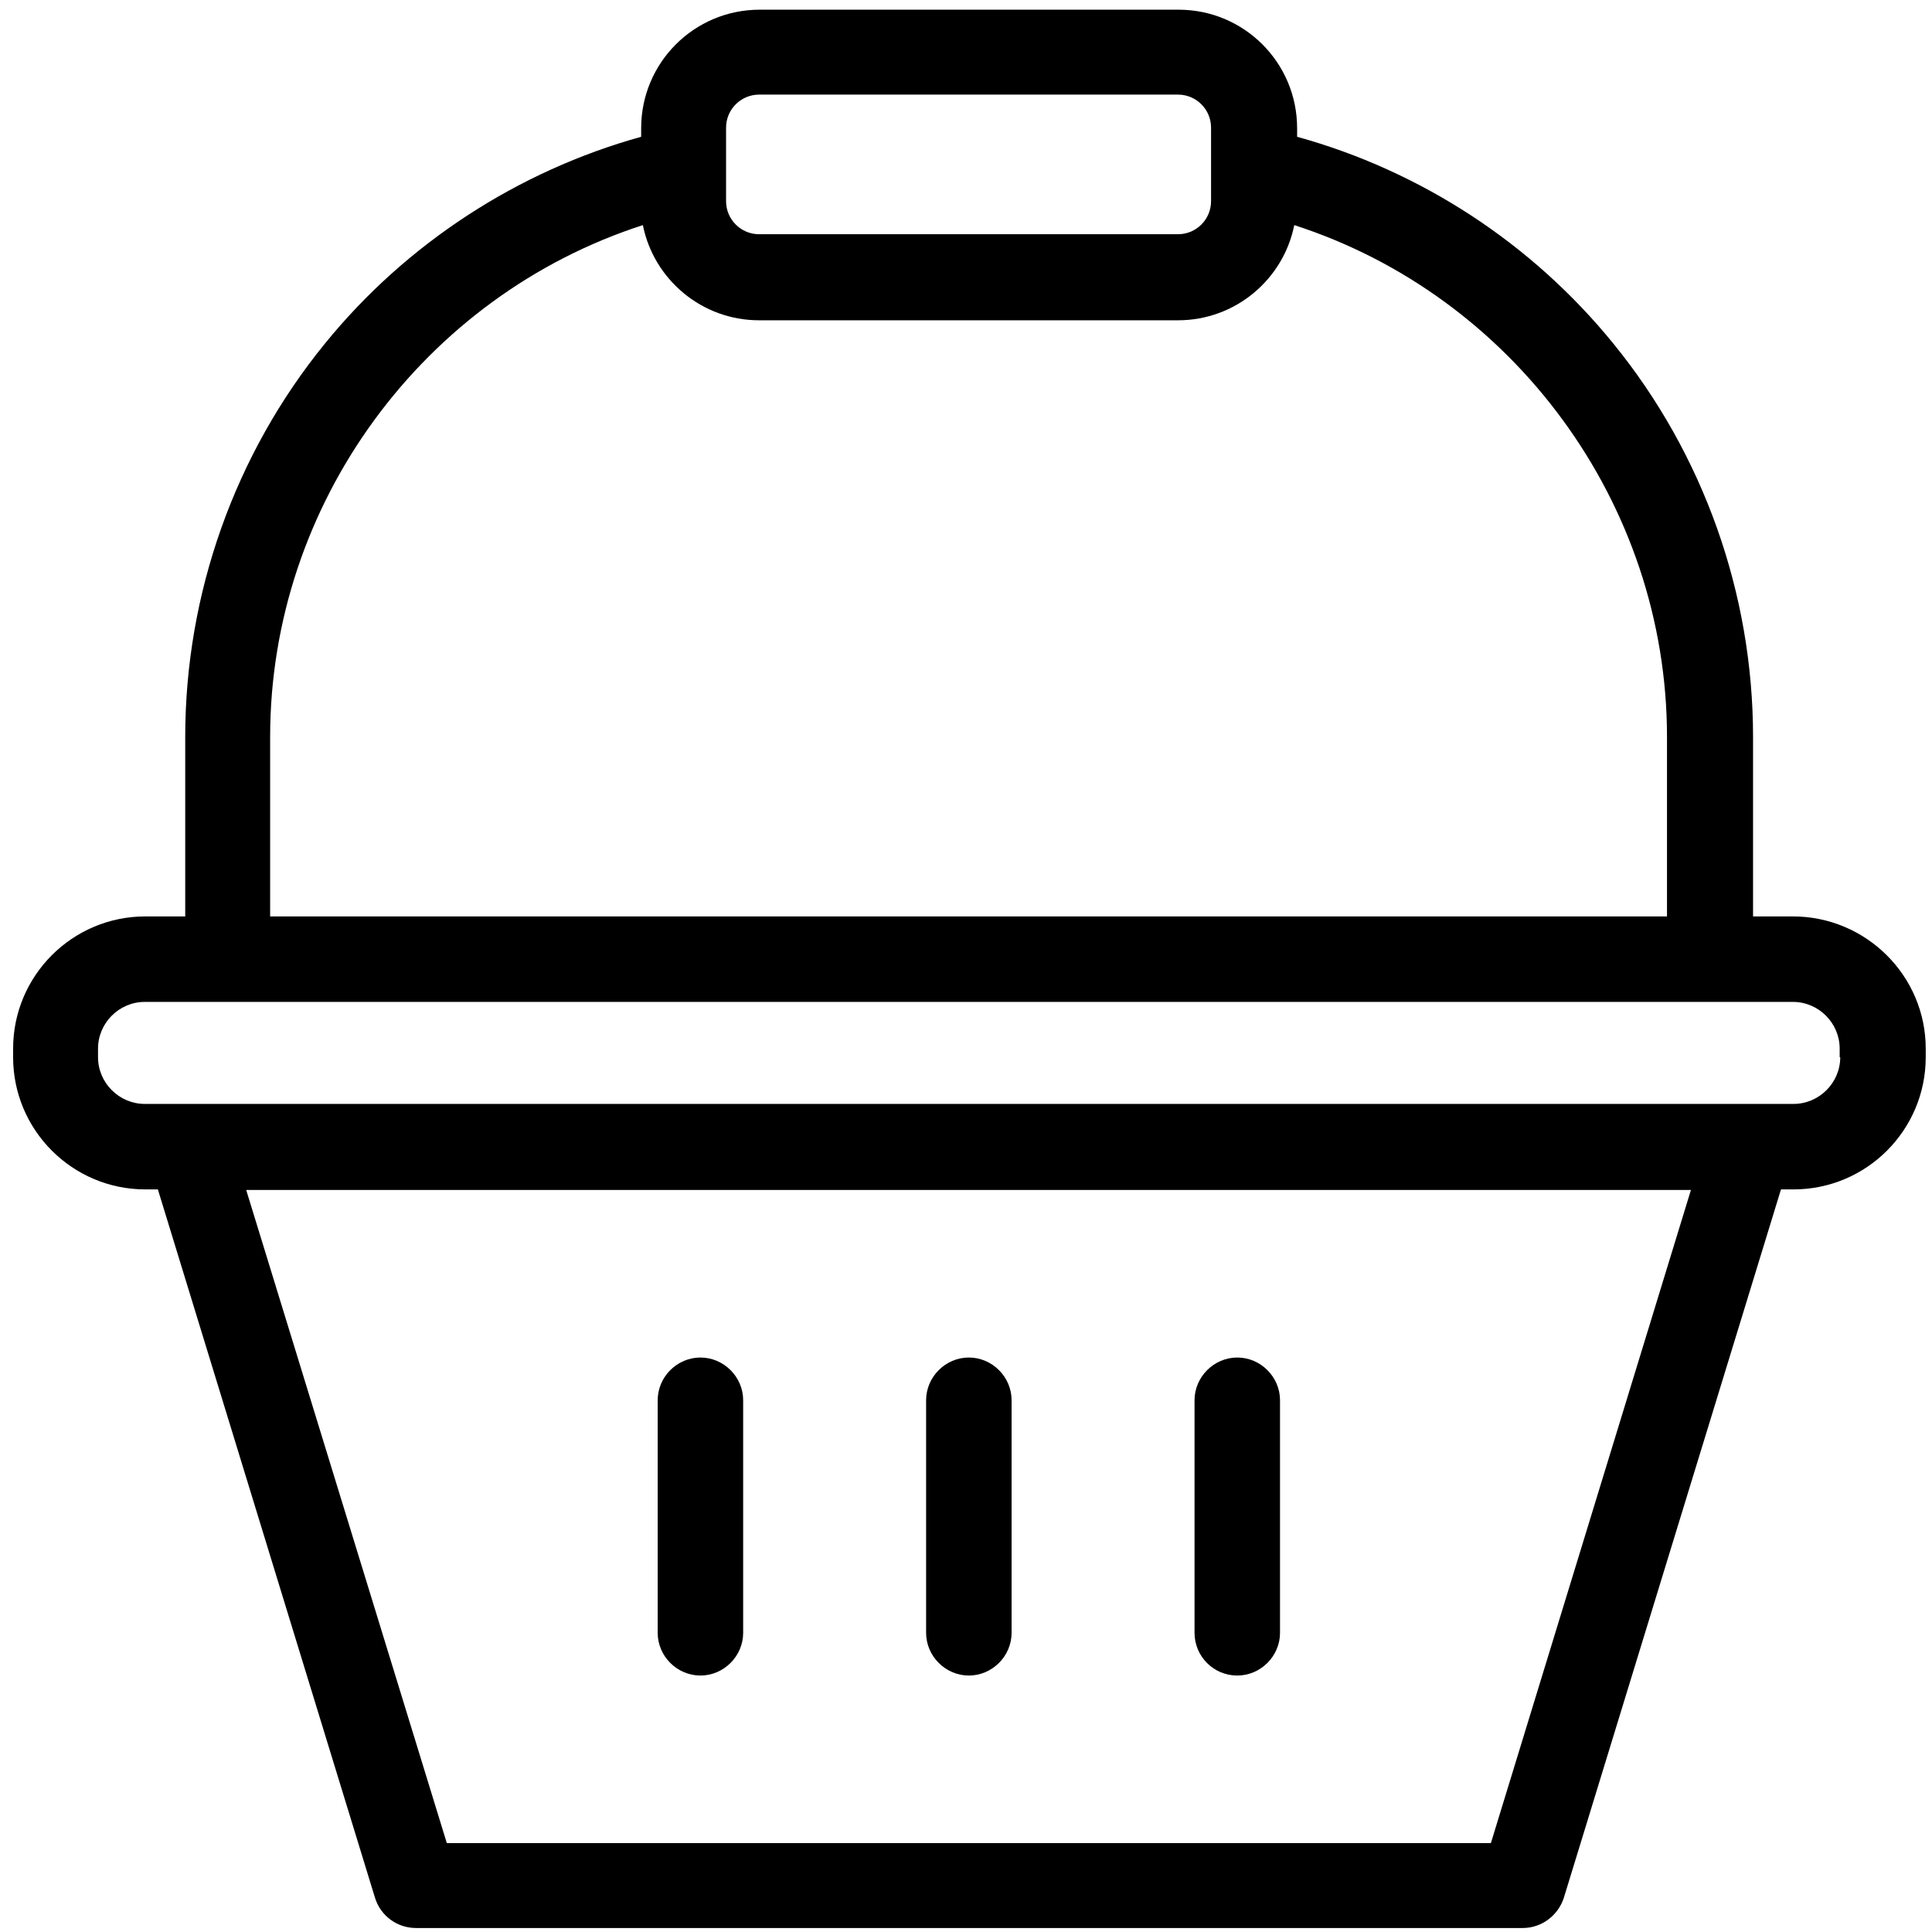 <svg version="1.2" xmlns="http://www.w3.org/2000/svg" viewBox="0 0 339 339" width="339" height="339">
	<title>consumer-goods-svg</title>
	<style>
		.s0 { fill: #000000 } 
	</style>
	<g id="Layer_1">
	</g>
	<g id="Layer_2">
		<g id="Layer">
			<path id="Layer" fill-rule="evenodd" class="s0" d="m337.9 184v1.5c0 12.8-10.4 23.2-23.2 23.2h-2.2l-38.1 124.3c-1 3.1-3.9 5.3-7.2 5.3h-194.2c-3.3 0-6.2-2.1-7.2-5.3l-38.1-124.3h-2.2c-12.8 0-23.2-10.4-23.2-23.2v-1.5c0-12.8 10.4-23.2 23.2-23.2h7v-31.5c0-25.1 8.7-49.6 24.5-69 14.3-17.6 33.9-30.3 55.5-36.3v-1.5c0-11.5 9.3-20.8 20.8-20.8h73.5c11.5 0 20.8 9.3 20.8 20.8v1.5c21.7 6 41.2 18.7 55.5 36.3 15.8 19.4 24.5 43.9 24.5 69v31.5h7c12.8 0 23.3 10.4 23.3 23.2zm-210.5-161.6v12.9c0 3.2 2.6 5.8 5.8 5.8h73.5c3.2 0 5.8-2.6 5.8-5.8v-12.9c0-3.2-2.6-5.8-5.8-5.8h-73.5c-3.2 0-5.8 2.6-5.8 5.8zm-80 138.4h245.1v-31.5c0-41-27-77.4-65.4-89.8-1.9 9.5-10.3 16.7-20.4 16.7h-73.5c-10.1 0-18.5-7.2-20.4-16.7-38.4 12.4-65.4 48.8-65.4 89.8zm249.3 48h-253.5l35.2 114.6h183.2zm26.1-23.3v-1.5c0-4.5-3.7-8.2-8.2-8.2h-289.2c-4.5 0-8.2 3.7-8.2 8.2v1.5c0 4.5 3.7 8.2 8.2 8.2 0.1 0 289.3 0 289.3 0 4.5 0 8.2-3.7 8.2-8.2z"/>
			<path id="Layer" class="s0" d="m122.9 294c4.1 0 7.5-3.4 7.5-7.5v-40.8c0-4.1-3.4-7.5-7.5-7.5-4.1 0-7.5 3.4-7.5 7.5v40.8c0 4.1 3.4 7.5 7.5 7.5z"/>
			<path id="Layer" class="s0" d="m170 294c4.1 0 7.5-3.4 7.5-7.5v-40.8c0-4.1-3.4-7.5-7.5-7.5-4.1 0-7.5 3.4-7.5 7.5v40.8c0 4.1 3.4 7.5 7.5 7.5z"/>
			<path id="Layer" class="s0" d="m217.1 294c4.1 0 7.5-3.4 7.5-7.5v-40.8c0-4.1-3.4-7.5-7.5-7.5-4.1 0-7.5 3.4-7.5 7.5v40.8c0 4.1 3.3 7.5 7.5 7.5z"/>
		</g>
	</g>
</svg>
